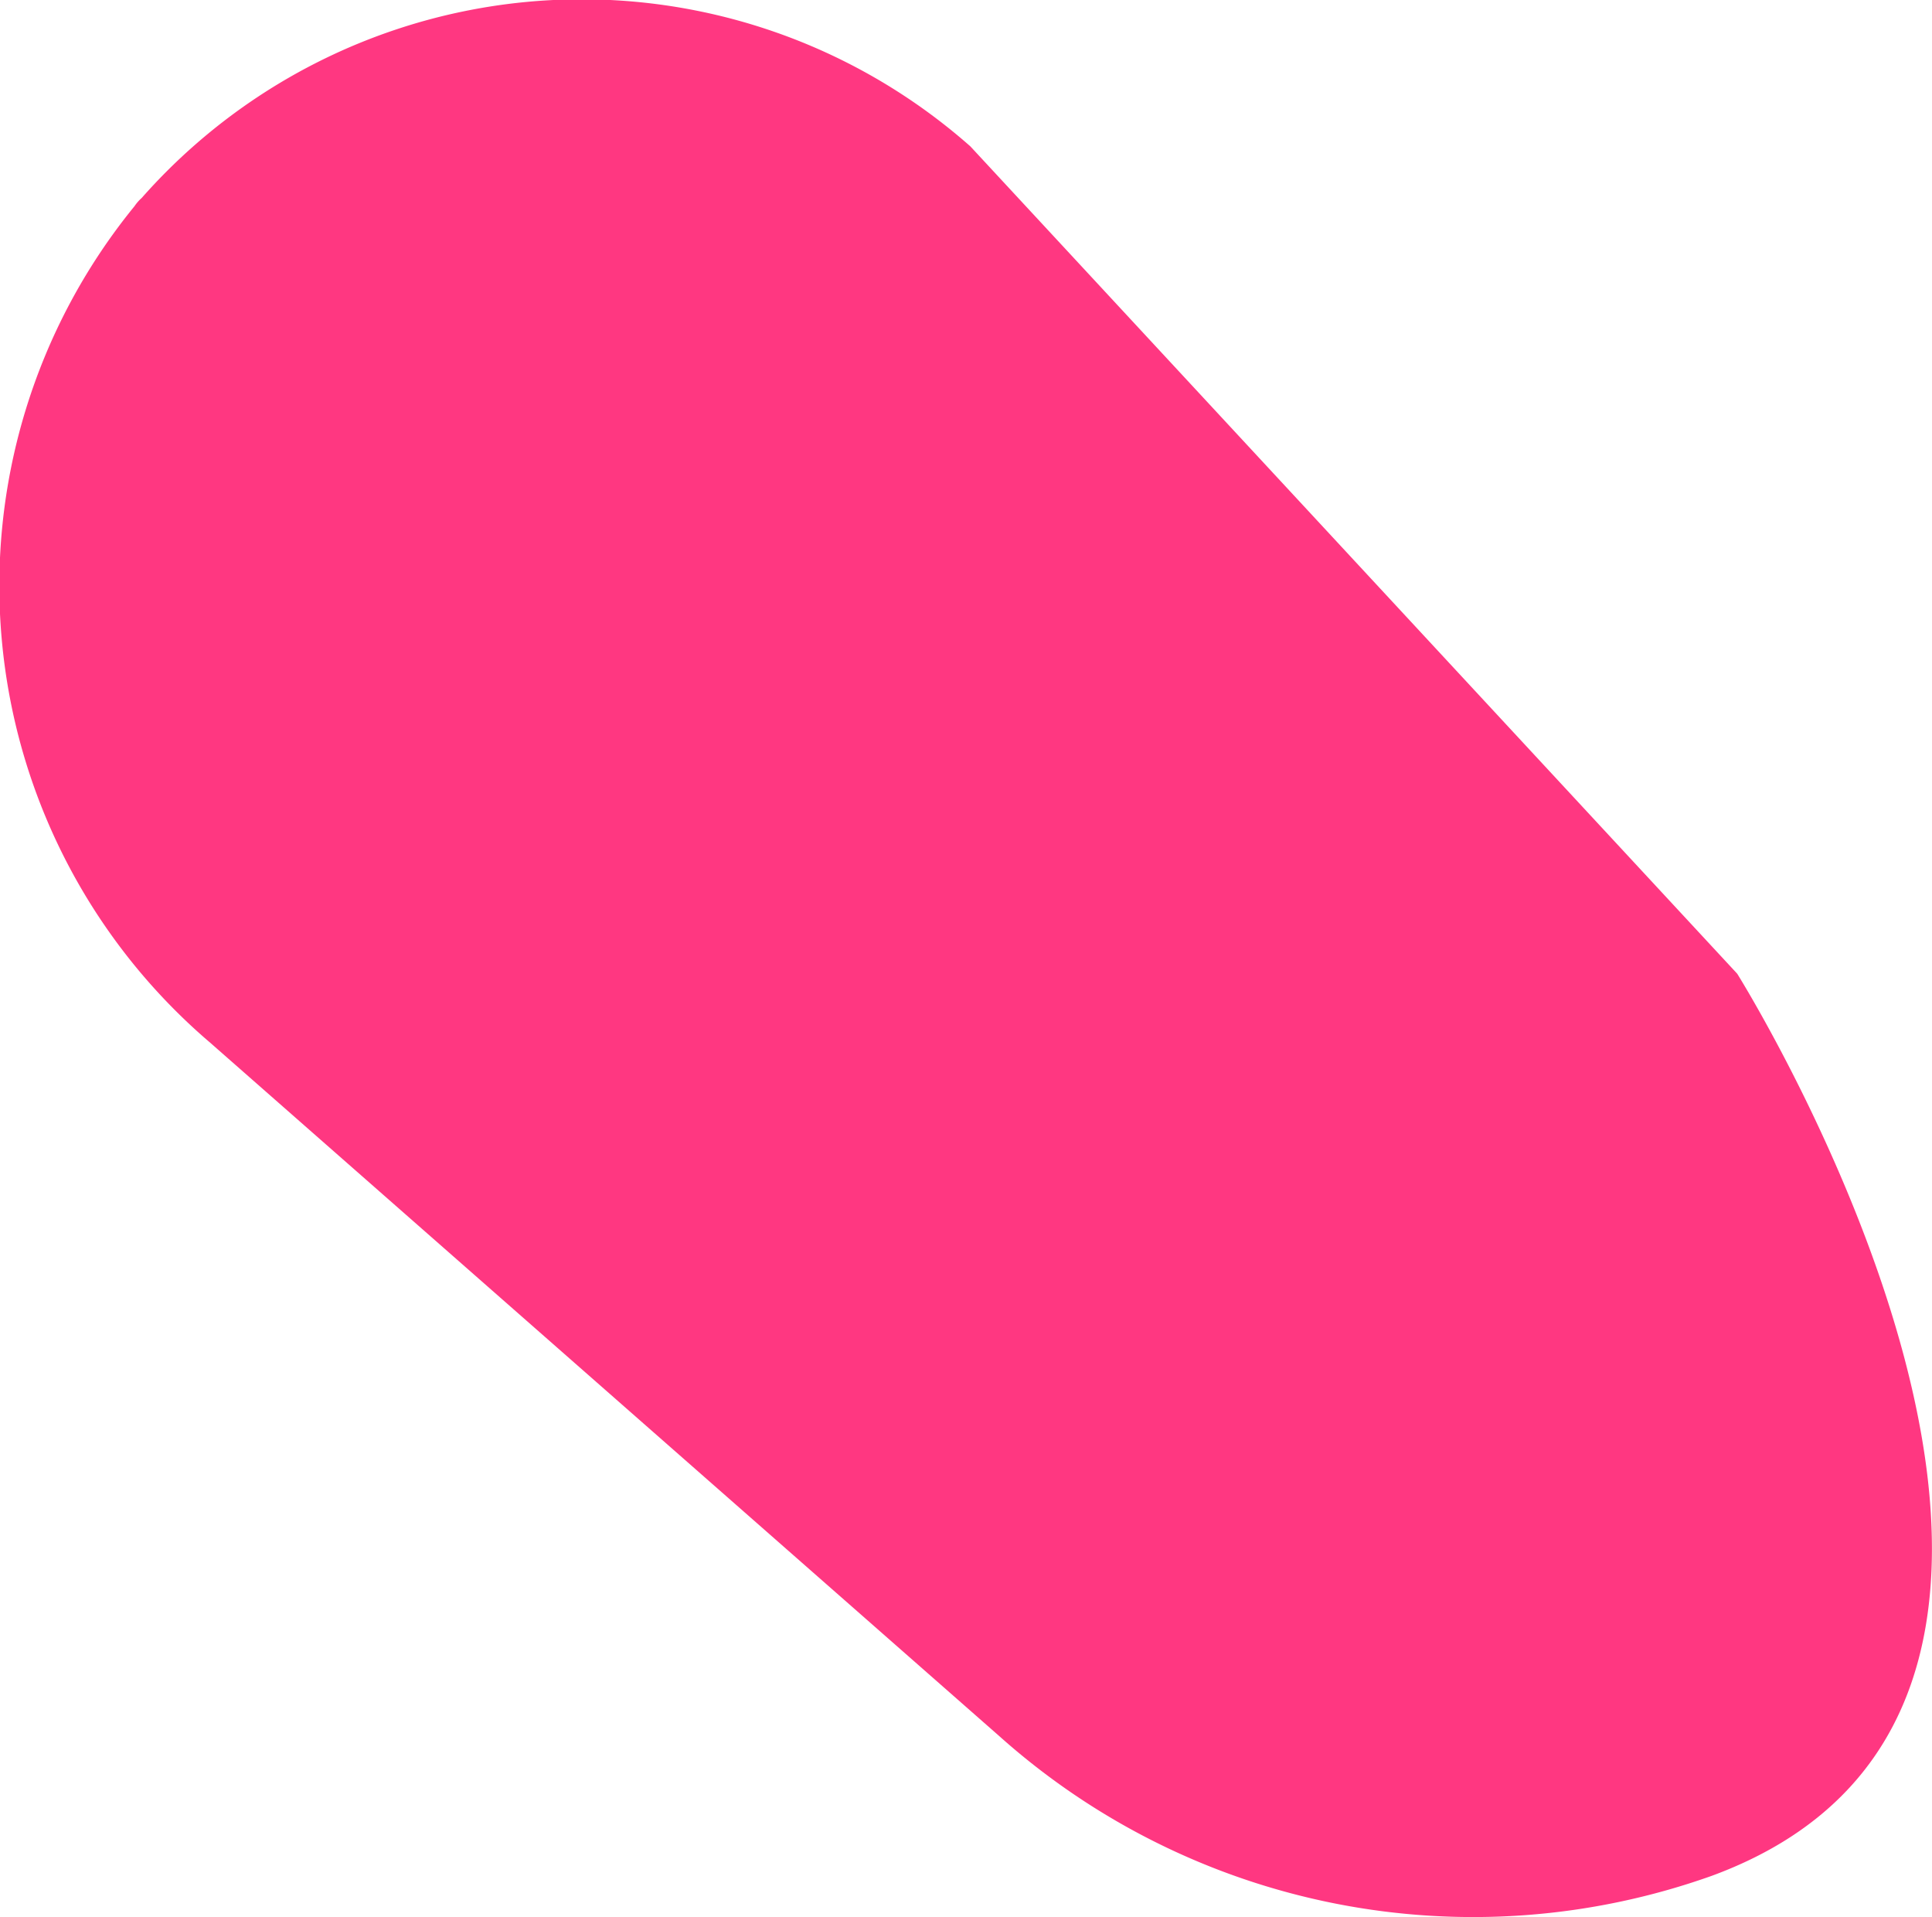 <?xml version="1.0" encoding="UTF-8"?> <svg xmlns="http://www.w3.org/2000/svg" viewBox="0 0 37.49 37.19"><path d="M18.83,2.84h0a11.39,11.39,0,0,0-16.08,1A.86.86,0,0,0,2.61,4,11.65,11.65,0,0,0,4.08,20.23L19.39,33.68a13.8,13.8,0,0,0,13.83,2.71c9.31-3.43.49-17.5.49-17.5Z" fill="#ff3781"></path></svg> 